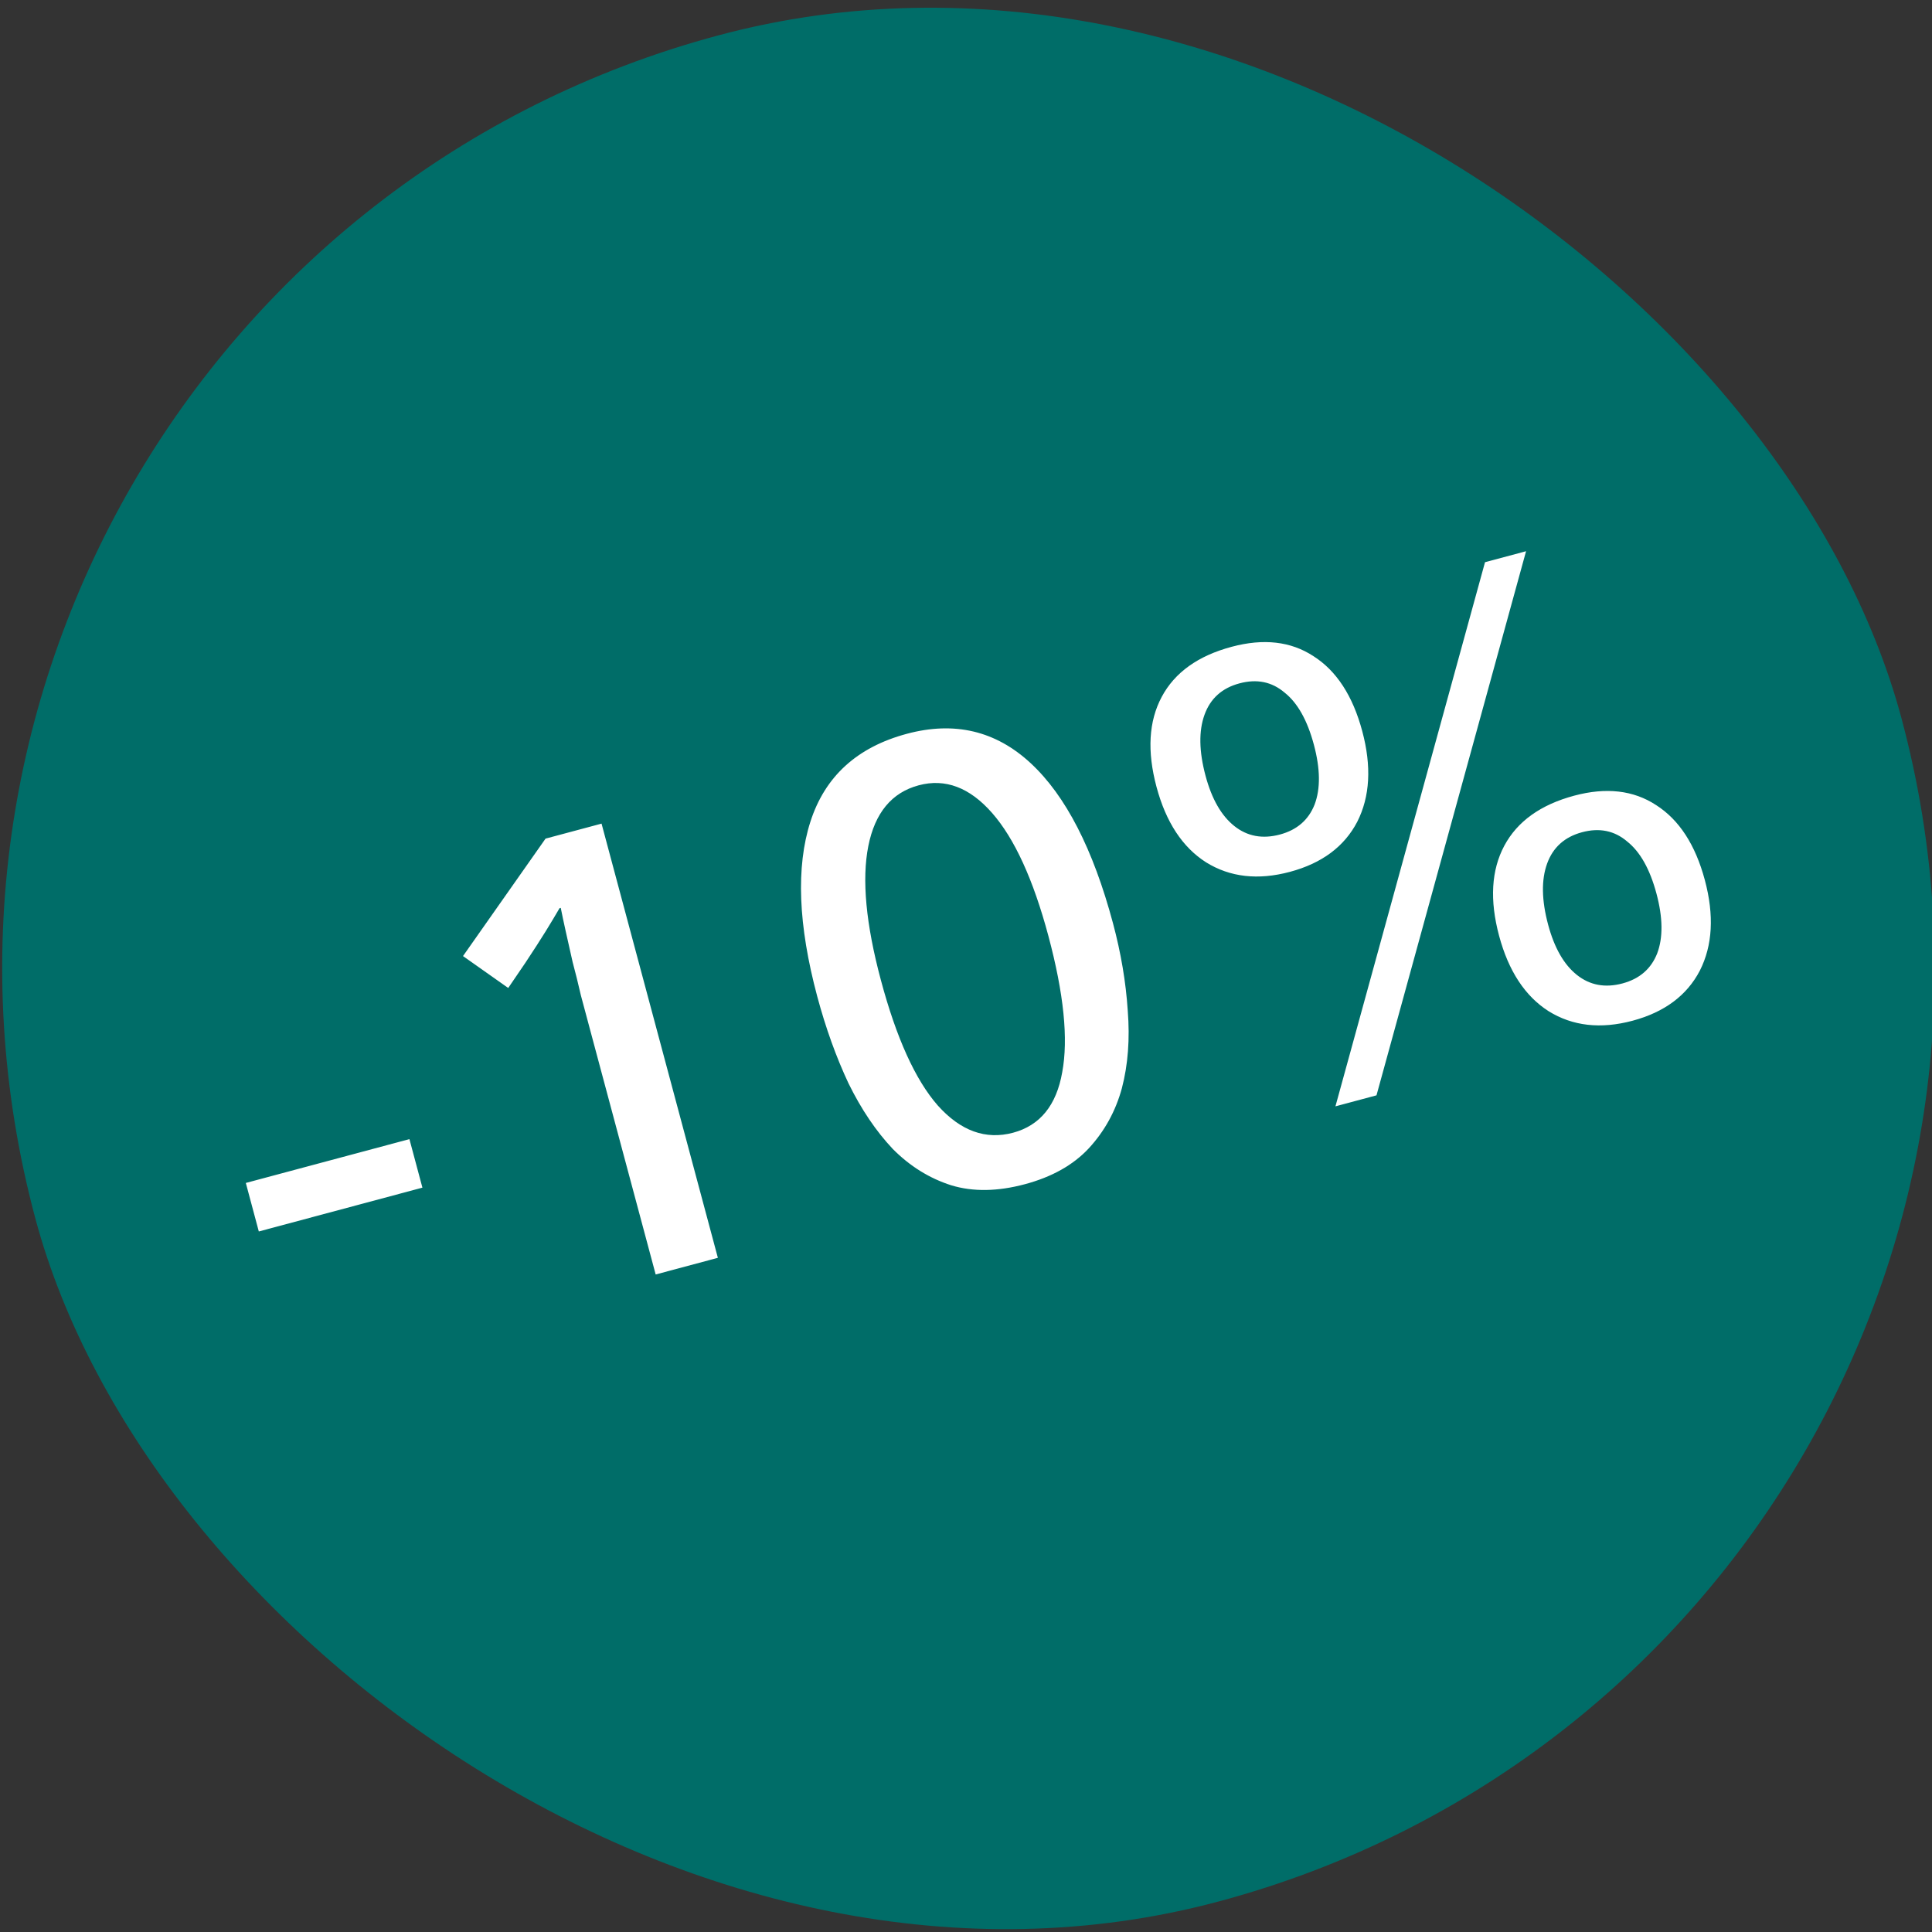 <svg width="72" height="72" viewBox="0 0 72 72" fill="none" xmlns="http://www.w3.org/2000/svg">
<rect x="0" y="0" width="72" height="72" fill="#333333" stroke="none"/>
<g clip-path="url(#clip0_1567_5364)">
<rect x="-8" y="10.635" width="72" height="72" rx="36" transform="rotate(-15 -8 10.635)" fill="#006D68"/>
<path d="M15.742 44.26L9.645 45.893L9.161 44.085L15.258 42.452L15.742 44.26ZM26.753 46.875L24.435 47.496L21.95 38.223C21.859 37.883 21.758 37.505 21.646 37.087C21.55 36.666 21.448 36.254 21.34 35.852C21.248 35.447 21.162 35.064 21.082 34.704C21.002 34.344 20.941 34.054 20.898 33.834L20.852 33.846C20.716 34.081 20.545 34.368 20.337 34.705C20.14 35.023 19.889 35.413 19.582 35.876L18.94 36.819L17.255 35.63L20.331 31.253L22.418 30.694L26.753 46.875ZM33.797 27.346C35.574 26.87 37.113 27.236 38.414 28.445C39.716 29.653 40.737 31.641 41.478 34.407C41.776 35.52 41.959 36.605 42.028 37.664C42.111 38.718 42.038 39.682 41.809 40.555C41.575 41.413 41.162 42.161 40.571 42.8C39.992 43.419 39.2 43.863 38.195 44.132C37.175 44.405 36.259 44.419 35.448 44.172C34.632 43.911 33.907 43.459 33.271 42.818C32.647 42.157 32.098 41.343 31.623 40.377C31.16 39.391 30.772 38.311 30.457 37.137C29.745 34.478 29.66 32.306 30.202 30.621C30.744 28.935 31.942 27.843 33.797 27.346ZM34.237 29.266C33.232 29.535 32.606 30.291 32.359 31.533C32.113 32.775 32.269 34.44 32.828 36.526C33.407 38.69 34.115 40.248 34.95 41.2C35.8 42.148 36.735 42.486 37.755 42.213C38.76 41.943 39.37 41.192 39.586 39.958C39.818 38.72 39.645 37.027 39.07 34.878C38.507 32.777 37.808 31.25 36.973 30.297C36.138 29.345 35.226 29.001 34.237 29.266ZM45.9 24.104C47.09 23.785 48.107 23.901 48.95 24.454C49.81 25.002 50.415 25.933 50.767 27.247C51.119 28.561 51.057 29.687 50.58 30.627C50.098 31.551 49.263 32.172 48.073 32.491C46.883 32.81 45.84 32.691 44.946 32.136C44.068 31.576 43.452 30.64 43.1 29.326C42.744 27.997 42.809 26.878 43.294 25.97C43.779 25.061 44.648 24.439 45.9 24.104ZM46.191 25.467C45.541 25.641 45.108 26.03 44.889 26.636C44.67 27.241 44.683 27.999 44.927 28.911C45.159 29.777 45.517 30.401 46.001 30.785C46.484 31.169 47.051 31.274 47.7 31.1C48.334 30.93 48.764 30.558 48.991 29.984C49.214 29.394 49.205 28.651 48.965 27.755C48.721 26.843 48.357 26.195 47.873 25.811C47.4 25.408 46.84 25.293 46.191 25.467ZM58.667 29.652C59.857 29.333 60.874 29.45 61.718 30.003C62.577 30.551 63.182 31.482 63.534 32.796C63.886 34.109 63.824 35.236 63.347 36.175C62.865 37.099 62.03 37.721 60.84 38.04C59.65 38.358 58.608 38.24 57.713 37.685C56.835 37.125 56.219 36.188 55.867 34.875C55.511 33.546 55.576 32.427 56.061 31.518C56.547 30.61 57.415 29.988 58.667 29.652ZM58.958 31.015C58.309 31.189 57.875 31.579 57.656 32.184C57.437 32.789 57.45 33.548 57.694 34.46C57.926 35.325 58.284 35.95 58.768 36.334C59.252 36.718 59.818 36.823 60.467 36.649C61.101 36.479 61.531 36.107 61.758 35.532C61.981 34.943 61.972 34.2 61.732 33.303C61.488 32.391 61.124 31.744 60.64 31.36C60.168 30.956 59.607 30.841 58.958 31.015ZM51.298 40.82L49.768 41.23L55.342 20.952L56.872 20.542L51.298 40.82Z" fill="white"/>
</g>
<defs>
<clipPath id="clip0_1567_5364">
<rect width="72" height="72" fill="white"/>
</clipPath>
</defs>
</svg>
